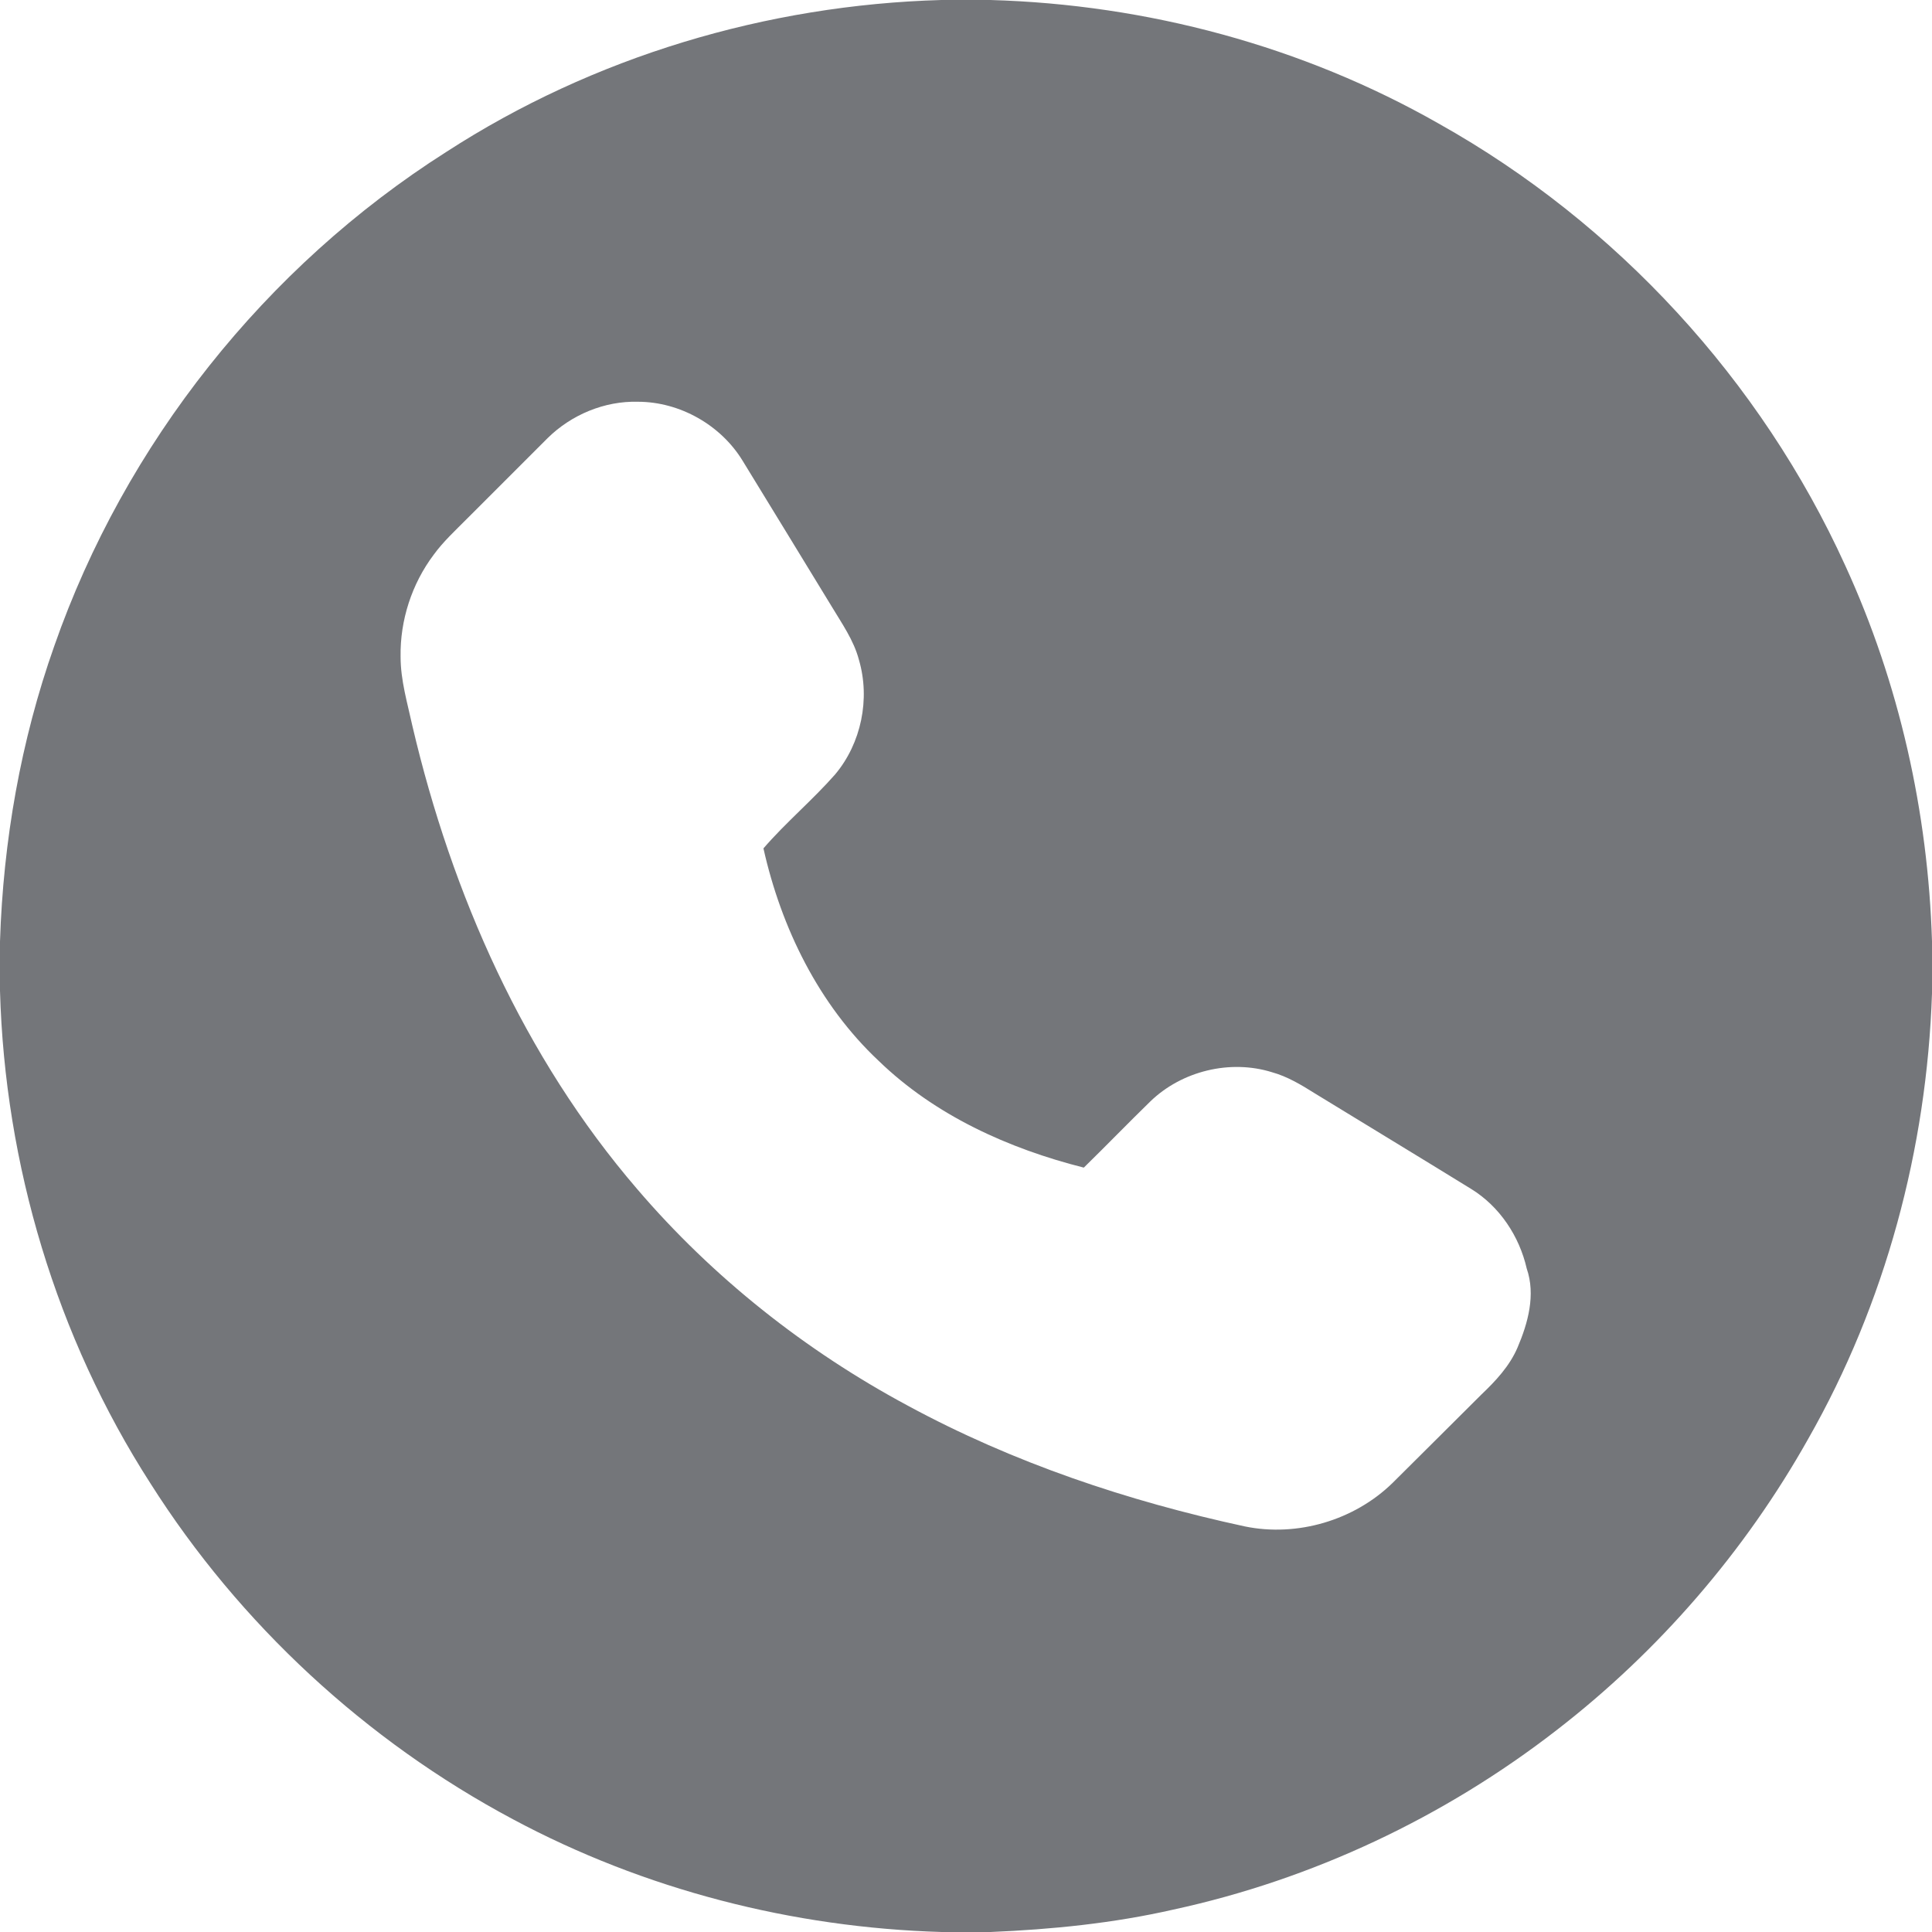 <?xml version="1.0" encoding="UTF-8" ?>
<!DOCTYPE svg PUBLIC "-//W3C//DTD SVG 1.1//EN" "http://www.w3.org/Graphics/SVG/1.1/DTD/svg11.dtd">
<svg width="40px" height="40px" viewBox="0 0 512 512" version="1.1" xmlns="http://www.w3.org/2000/svg">
    <g id="#905dbbff">
        <path fill="#74767A" opacity="1.00" d=" M 249.46 0.00 L 262.46 0.00 C 303.93 1.18 345.21 12.20 381.30 32.77 C 428.38 59.14 466.70 100.80 489.03 149.92 C 503.33 181.10 510.95 215.20 512.00 249.45 L 512.00 263.28 C 510.61 304.45 499.65 345.40 479.23 381.25 C 462.46 411.12 439.62 437.57 412.51 458.51 C 382.73 481.61 347.81 498.08 310.96 506.06 C 295.07 509.68 278.79 511.32 262.52 512.00 L 249.56 512.00 C 210.06 510.85 170.78 500.78 135.91 482.11 C 96.98 461.35 63.50 430.41 39.88 393.13 C 14.93 354.35 1.29 308.62 0.00 262.57 L 0.00 249.50 C 0.85 222.87 5.50 196.32 14.39 171.18 C 33.12 117.57 70.36 70.69 118.29 40.25 C 157.19 15.04 203.19 1.31 249.46 0.00 M 145.12 116.11 C 137.94 123.27 130.79 130.46 123.61 137.62 C 120.60 140.65 117.43 143.57 114.91 147.04 C 109.13 154.74 106.00 164.39 106.16 174.02 C 106.15 180.30 107.99 186.38 109.31 192.47 C 119.76 237.01 138.83 280.19 168.83 315.08 C 188.87 338.52 213.44 357.96 240.59 372.52 C 268.52 387.65 298.92 397.83 329.91 404.52 C 343.78 407.37 358.87 402.91 369.01 393.03 C 376.88 385.24 384.70 377.39 392.56 369.59 C 396.38 365.96 400.07 362.01 402.17 357.10 C 404.94 350.60 407.00 343.14 404.60 336.19 C 402.65 327.63 397.43 319.74 389.90 315.10 C 376.11 306.60 362.26 298.21 348.45 289.76 C 344.87 287.51 341.20 285.29 337.09 284.15 C 325.99 280.69 313.18 283.82 304.85 291.89 C 298.91 297.67 293.15 303.64 287.22 309.43 C 267.26 304.39 247.77 295.58 232.84 281.12 C 216.97 266.22 207.04 245.89 202.32 224.83 C 208.23 217.98 215.29 212.08 221.29 205.26 C 228.25 197.00 230.66 185.24 227.63 174.88 C 226.26 169.66 223.09 165.21 220.36 160.65 C 212.50 147.80 204.68 134.93 196.80 122.10 C 191.03 112.64 180.19 106.49 169.09 106.47 C 160.22 106.22 151.42 109.90 145.12 116.11 Z" />
    </g>
</svg>
